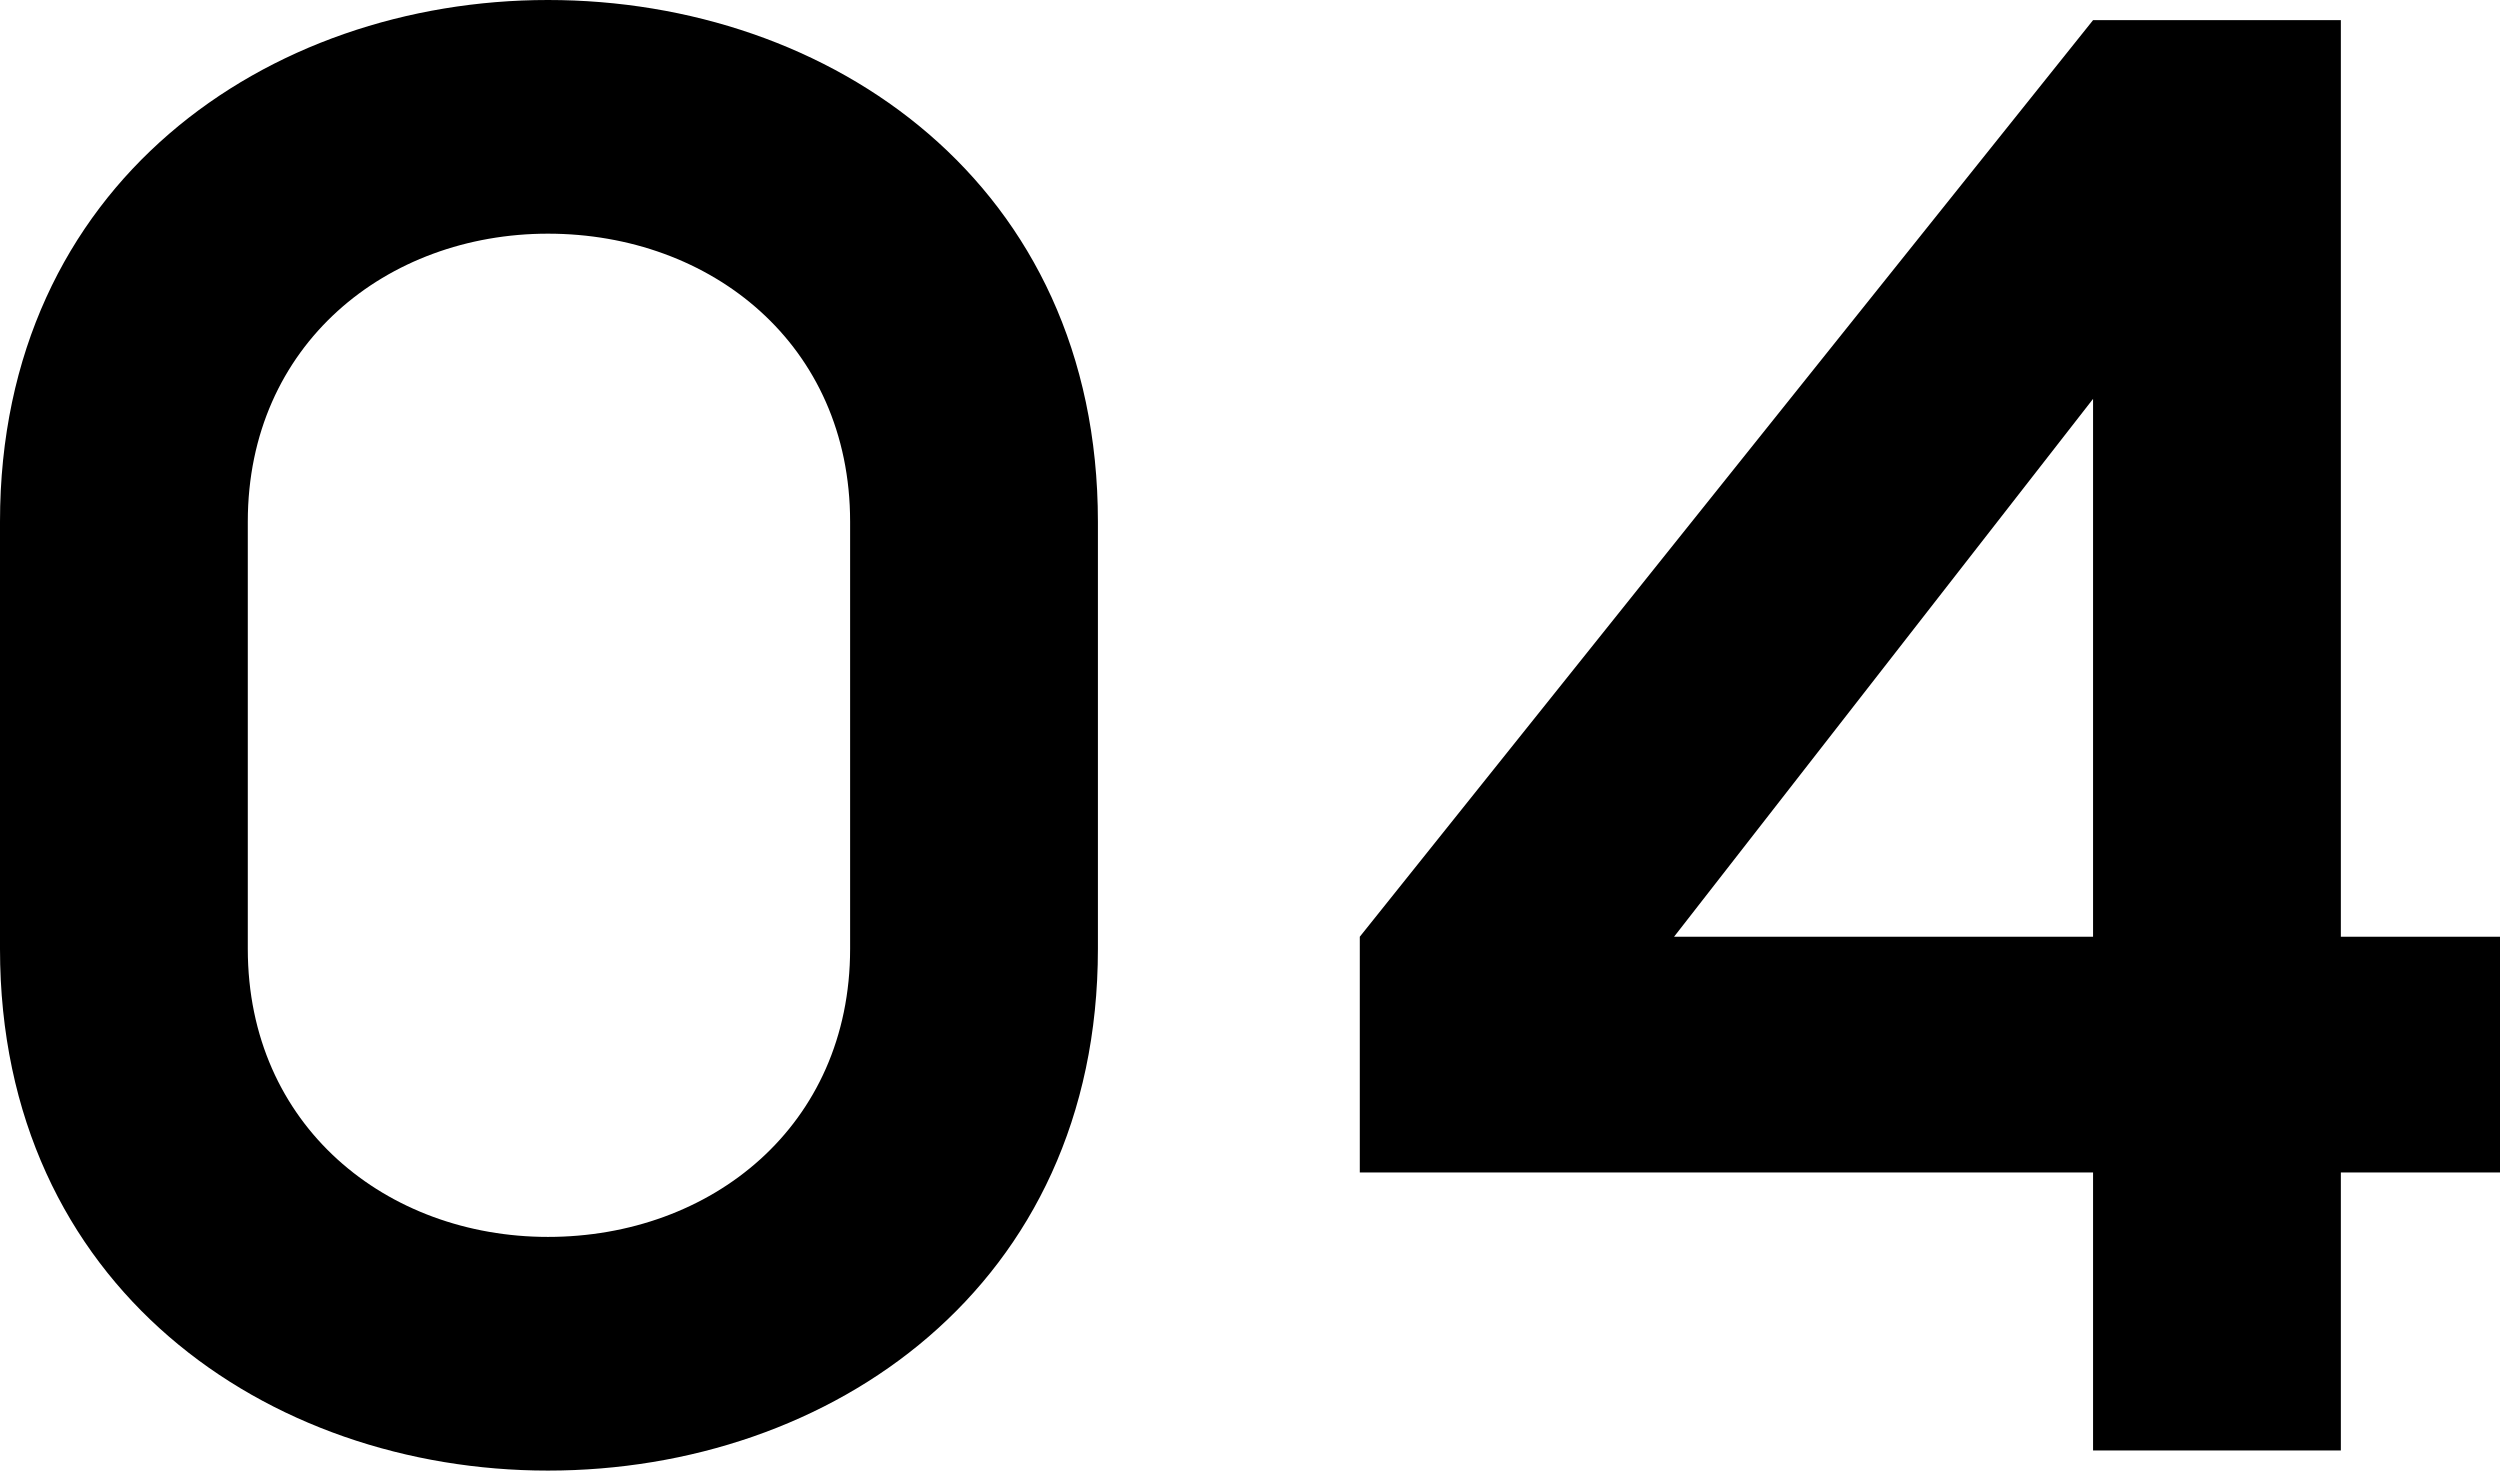 <?xml version="1.0" encoding="UTF-8"?>
<svg width="85px" height="50px" viewBox="0 0 85 50" version="1.1" xmlns="http://www.w3.org/2000/svg" xmlns:xlink="http://www.w3.org/1999/xlink">
    <title>04</title>
    <g id="04" stroke="none" stroke-width="1" fill="none" fill-rule="evenodd">
        <g id="04备份" fill="#000000" fill-rule="nonzero">
            <path d="M18.63,-1.77983308e-12 C9.11,-1.77983308e-12 0,6.233 0,17.74 L0,32.26 C0,43.767 9.11,50 18.63,50 C28.219,50 37.329,43.767 37.329,32.26 L37.329,17.74 C37.329,6.233 28.219,-1.77983308e-12 18.63,-1.77983308e-12 Z M18.63,42.055 C13.151,42.055 8.425,38.288 8.425,32.26 L8.425,17.74 C8.425,11.712 13.151,7.945 18.63,7.945 C24.178,7.945 28.904,11.712 28.904,17.74 L28.904,32.26 C28.904,38.288 24.178,42.055 18.63,42.055 Z" id="形状"></path>
            <path d="M86.575,31.849 L79.589,31.849 L79.589,0.685 L71.164,0.685 L46.233,31.849 L46.233,39.863 L71.164,39.863 L71.164,49.315 L79.589,49.315 L79.589,39.863 L86.575,39.863 L86.575,31.849 Z M56.918,31.849 L71.164,13.562 L71.164,31.849 L56.918,31.849 Z" id="形状"></path>
        </g>
    </g>
</svg>
